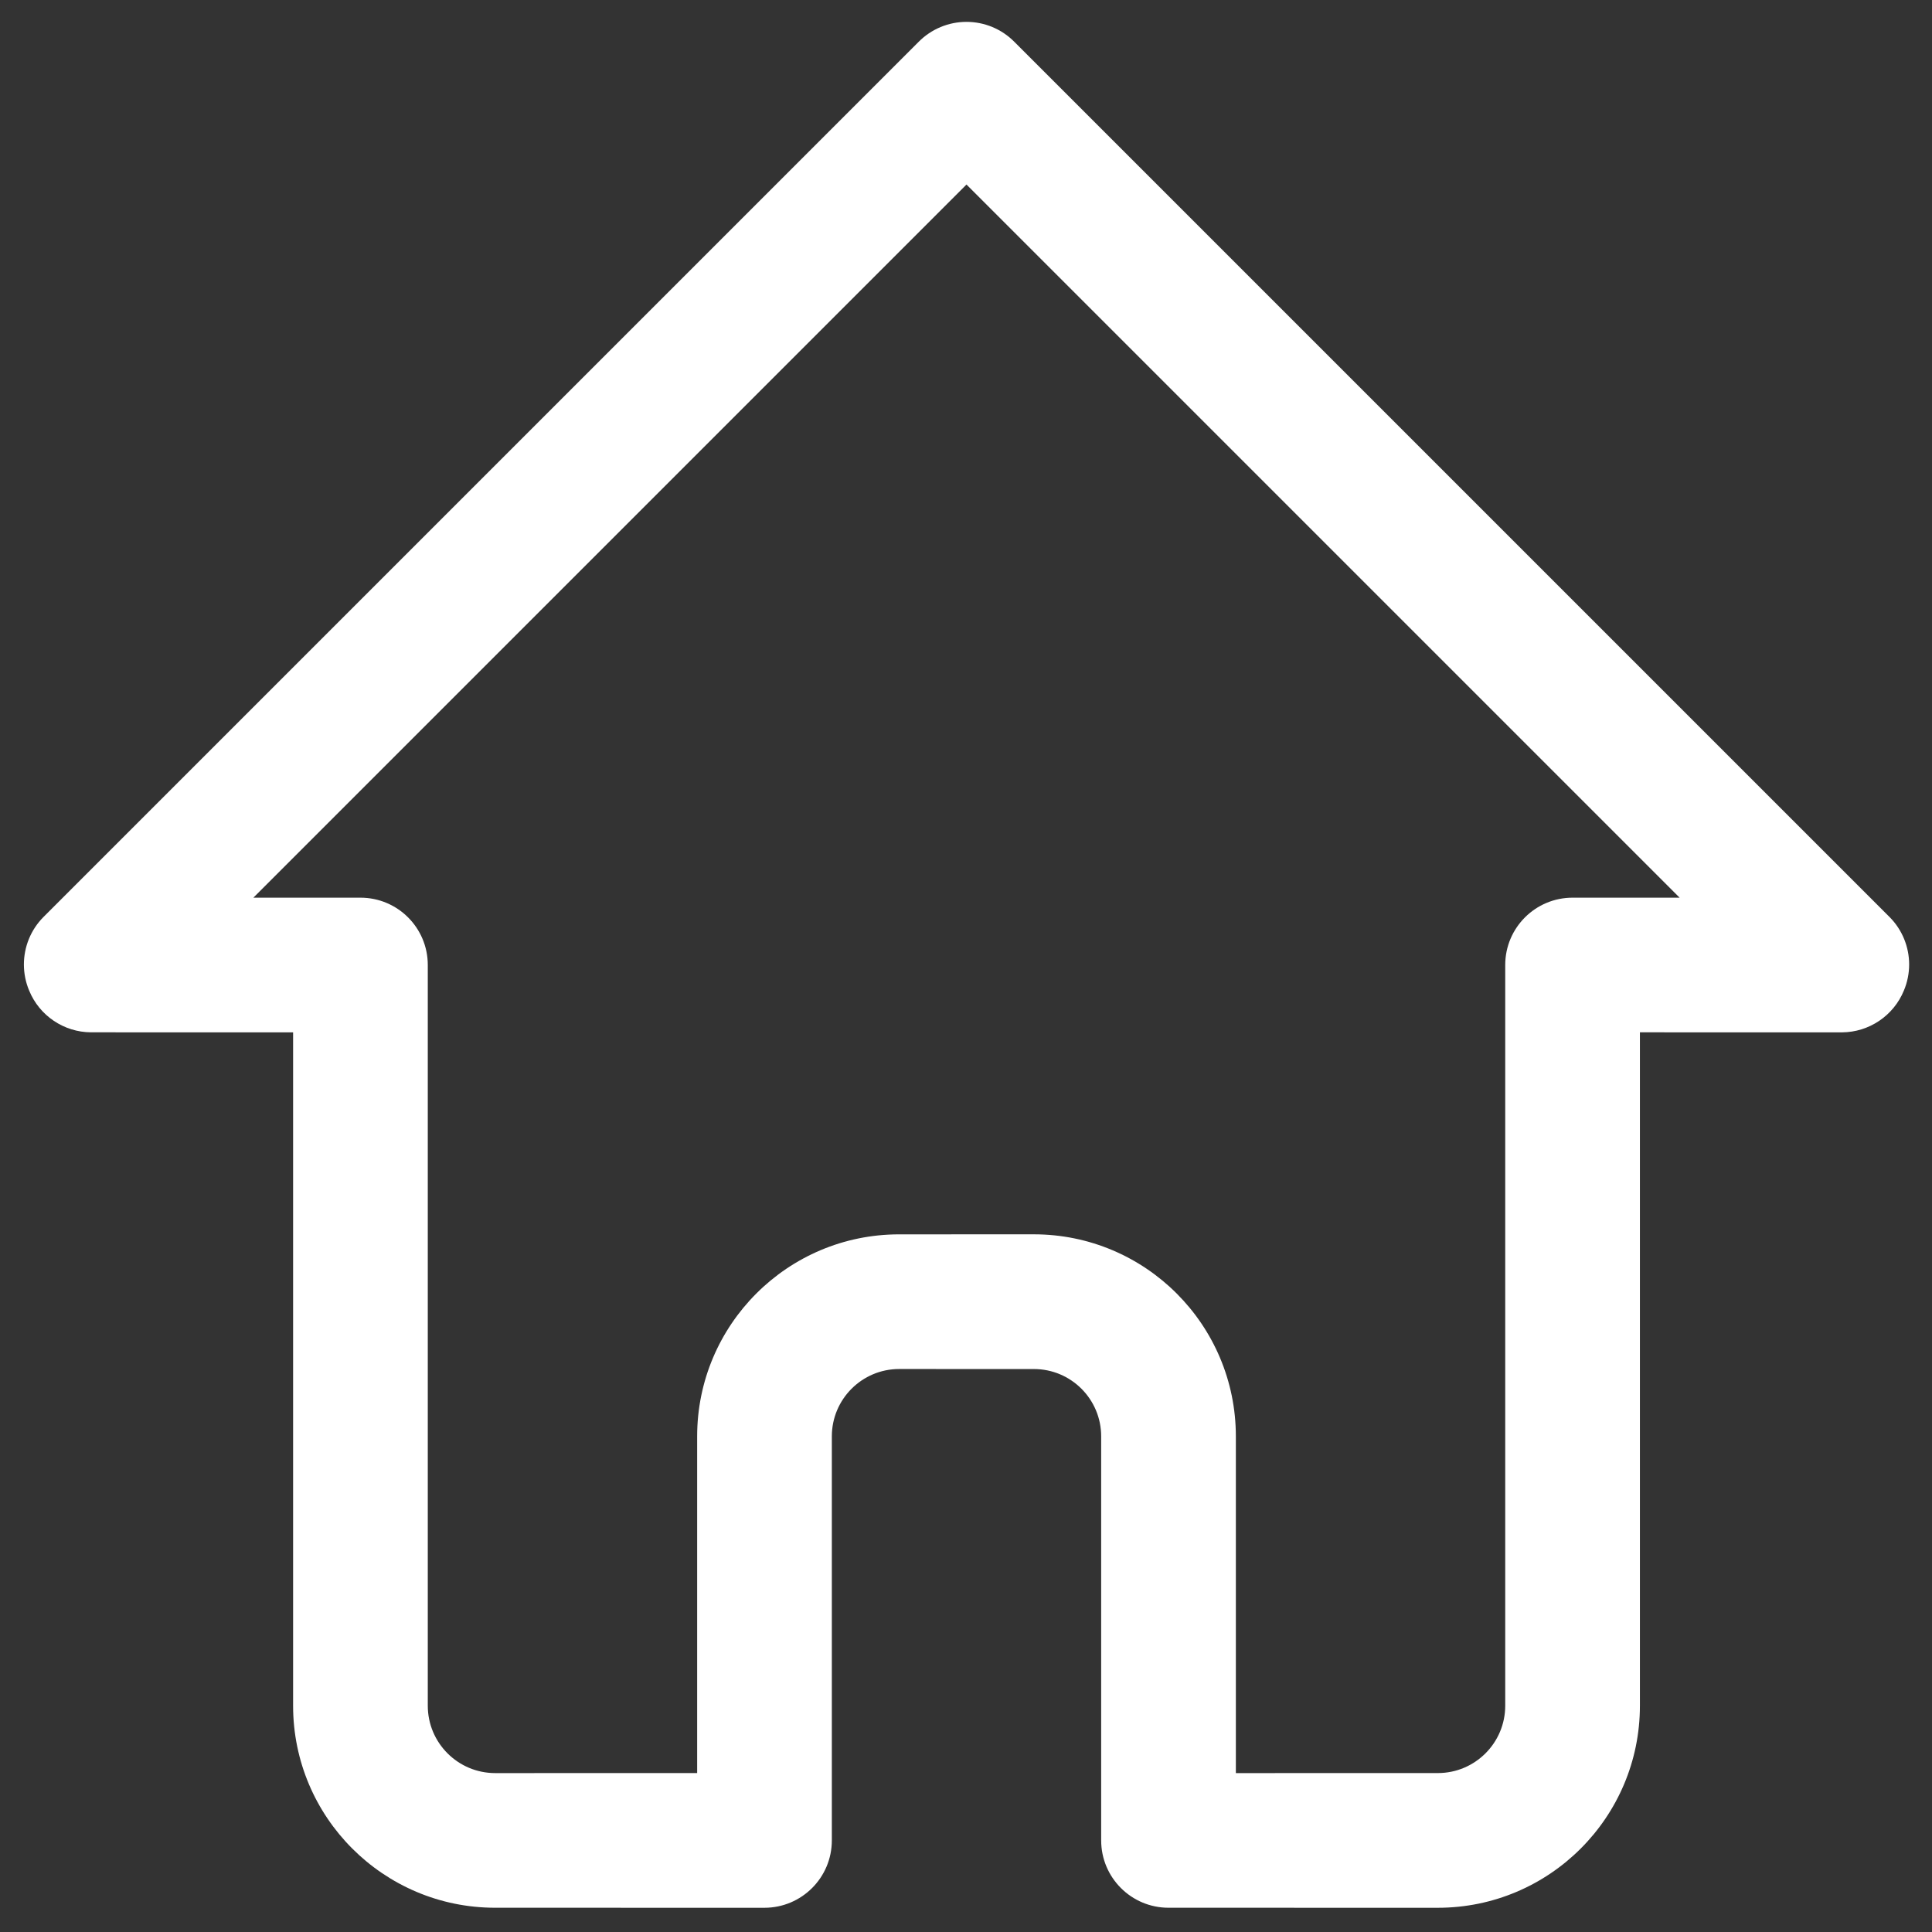 <?xml version="1.0" encoding="UTF-8"?> <!-- Creator: CorelDRAW 2021.5 --> <svg xmlns="http://www.w3.org/2000/svg" xmlns:xlink="http://www.w3.org/1999/xlink" xmlns:xodm="http://www.corel.com/coreldraw/odm/2003" xml:space="preserve" width="591px" height="591px" style="shape-rendering:geometricPrecision; text-rendering:geometricPrecision; image-rendering:optimizeQuality; fill-rule:evenodd; clip-rule:evenodd" viewBox="0 0 591 591"><rect x="0" y="0" width="591" height="591" fill="#333333" stroke="none"/> <defs> <style type="text/css"> <![CDATA[ .fil0 {fill:white;fill-rule:nonzero} ]]> </style> </defs> <g id="Слой_x0020_1">  <g id="_2681207671408"> <g id="Layer_2" data-name="Layer 2"> <path class="fil0" d="M578.07 280.57l-267.8 -267.79c-3.86,-3.9 -9.12,-6.09 -14.62,-6.09 -5.49,0 -10.75,2.19 -14.62,6.09l-267.79 267.79c-3.8,3.84 -5.93,9.05 -5.93,14.46 0,2.74 0.54,5.46 1.61,7.99 3.15,7.69 10.63,12.73 18.95,12.77l61.79 0.01 0 205.99c0,34.11 27.68,61.79 61.8,61.79l82.39 0.01c11.38,-0.01 20.61,-9.23 20.61,-20.61l0 -123.6c0,-11.37 9.23,-20.6 20.6,-20.6l41.19 0.01c11.38,-0.01 20.6,9.22 20.6,20.59l0 123.6c0,11.38 9.23,20.6 20.6,20.6l82.4 0.01c34.12,-0.01 61.8,-27.69 61.8,-61.81l0 -205.99 61.8 0.01c8.31,-0.05 15.79,-5.09 18.95,-12.79 1.06,-2.52 1.61,-5.24 1.61,-7.98 0,-5.41 -2.14,-10.62 -5.94,-14.46zm-97.02 -5.97c-11.37,0 -20.6,9.21 -20.6,20.59l0 226.59c0,11.37 -9.23,20.6 -20.6,20.6l-61.8 0.01 0 -103c0,-34.13 -27.67,-61.81 -61.8,-61.81l-41.2 0.01c-34.11,-0.01 -61.79,27.67 -61.79,61.79l0 103 -61.8 0.01c-11.37,-0.01 -20.6,-9.24 -20.6,-20.61l0 -226.59c0,-11.38 -9.22,-20.59 -20.6,-20.59l-32.75 0 218.14 -218.15 218.15 218.15 -32.75 0z"></path> </g> </g> </g> </svg> 